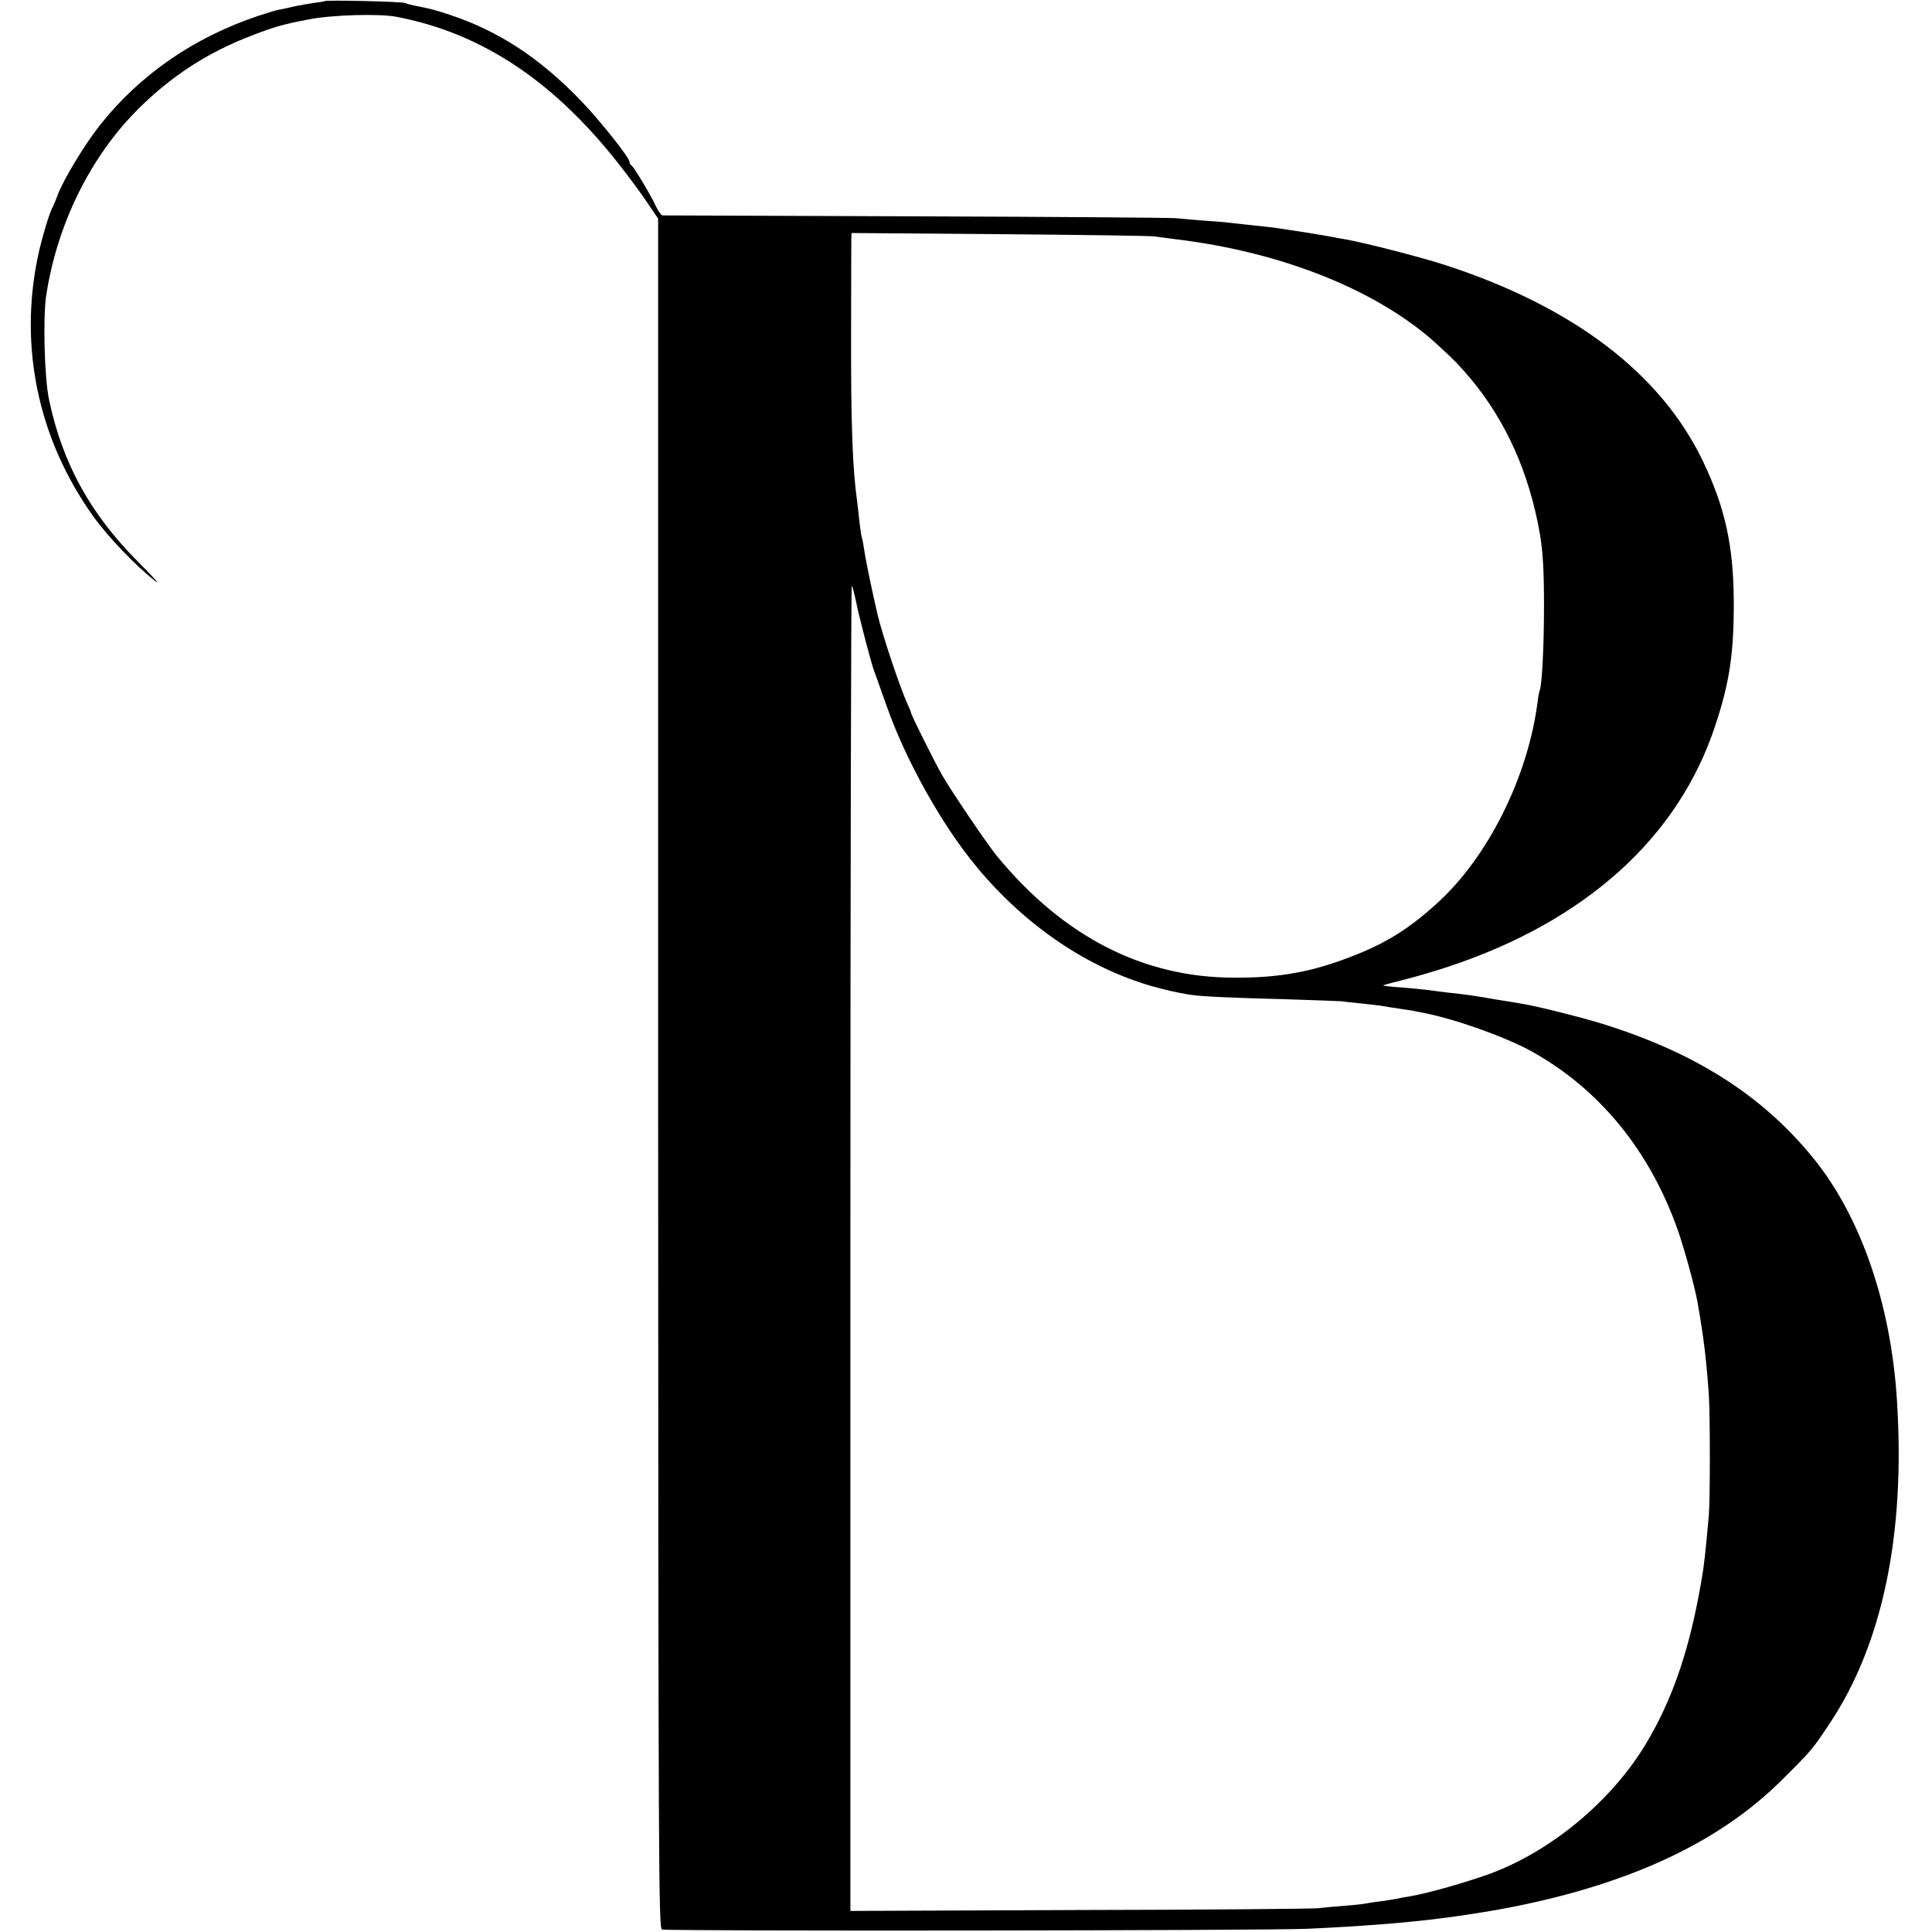 <?xml version="1.0" standalone="no"?>
<!DOCTYPE svg PUBLIC "-//W3C//DTD SVG 20010904//EN"
 "http://www.w3.org/TR/2001/REC-SVG-20010904/DTD/svg10.dtd">
<svg version="1.0" xmlns="http://www.w3.org/2000/svg"
 width="844pt" height="844pt" viewBox="0 0 844 844"
 preserveAspectRatio="xMidYMid meet">
<g transform="translate(0,844) scale(0.1,-0.1)"
fill="#000000" stroke="none">
<path d="M1418 8435 c-1 -1 -23 -5 -48 -8 -25 -4 -56 -9 -70 -12 -14 -3 -34
-7 -45 -10 -11 -2 -31 -6 -44 -9 -13 -3 -51 -15 -85 -26 -279 -94 -513 -255
-688 -475 -65 -81 -160 -238 -185 -304 -9 -25 -20 -50 -23 -56 -12 -17 -49
-141 -64 -213 -84 -398 1 -801 241 -1137 64 -90 188 -219 272 -284 24 -19 -10
19 -76 85 -209 209 -331 432 -389 709 -20 94 -27 360 -12 455 47 310 194 608
403 815 146 145 304 247 498 321 96 37 134 48 245 69 97 20 307 26 382 12 380
-72 701 -288 993 -669 35 -45 84 -112 108 -148 l44 -65 0 -3734 c1 -3489 2
-3735 17 -3740 23 -8 2635 -5 2818 3 285 13 507 32 695 61 17 3 48 7 70 11 22
3 85 14 140 25 518 104 900 285 1169 553 128 127 132 131 209 247 231 347 331
826 294 1409 -26 423 -158 805 -365 1060 -224 276 -519 463 -927 589 -95 29
-275 74 -340 85 -16 3 -71 12 -121 20 -97 17 -126 21 -219 31 -33 4 -71 9 -84
11 -13 2 -61 6 -105 10 -45 3 -82 7 -84 9 -1 1 38 12 87 24 49 12 138 38 198
58 601 199 1007 566 1167 1056 62 186 81 316 80 542 -1 241 -39 411 -135 611
-184 383 -565 673 -1122 855 -107 35 -348 97 -437 113 -19 3 -46 8 -60 11 -14
3 -70 12 -125 21 -55 8 -111 17 -125 19 -14 2 -54 6 -90 10 -36 4 -76 8 -90
10 -14 2 -65 7 -115 10 -49 4 -112 9 -140 12 -27 2 -540 6 -1140 8 -600 2
-1095 4 -1101 4 -6 1 -18 18 -28 39 -24 52 -99 176 -108 180 -5 2 -8 9 -8 15
0 19 -135 188 -217 272 -177 183 -355 299 -564 369 -70 23 -88 28 -156 41 -16
3 -35 8 -43 12 -15 6 -345 14 -352 8z m3627 -1028 c17 -2 57 -8 90 -12 469
-56 890 -226 1146 -462 76 -70 94 -89 140 -143 157 -187 259 -414 306 -682 13
-77 18 -156 18 -313 0 -183 -9 -357 -20 -374 -1 -3 -6 -28 -9 -55 -44 -326
-217 -671 -437 -871 -135 -123 -243 -187 -419 -250 -153 -55 -288 -77 -470
-76 -396 1 -743 178 -1033 529 -40 48 -199 282 -242 357 -32 56 -135 262 -135
271 0 3 -7 20 -15 37 -32 70 -108 296 -130 387 -21 88 -54 245 -59 284 -4 27
-9 52 -10 55 -2 3 -7 33 -11 66 -3 33 -8 74 -10 90 -21 149 -28 341 -27 755 0
206 1 385 1 398 l1 24 648 -5 c356 -3 661 -7 677 -10z m-1306 -1592 c14 -71
69 -281 81 -310 4 -11 27 -74 50 -140 84 -242 245 -531 399 -715 213 -256 483
-438 766 -519 67 -18 92 -24 160 -36 49 -8 177 -14 415 -20 124 -4 236 -8 250
-9 14 -2 54 -7 90 -10 36 -4 74 -8 85 -10 11 -2 45 -8 75 -12 30 -4 57 -9 60
-9 3 -1 23 -5 45 -9 141 -27 359 -105 474 -168 297 -164 518 -434 641 -783 29
-84 72 -240 85 -310 27 -152 39 -251 50 -405 6 -86 6 -469 0 -530 -3 -30 -7
-80 -10 -110 -11 -111 -16 -147 -36 -250 -49 -256 -120 -456 -227 -635 -149
-250 -413 -471 -684 -571 -106 -38 -266 -84 -348 -98 -19 -3 -46 -8 -60 -11
-14 -3 -45 -8 -70 -11 -25 -3 -52 -7 -60 -9 -8 -2 -49 -7 -90 -10 -41 -3 -95
-8 -120 -11 -25 -3 -495 -7 -1045 -8 l-1000 -4 0 2899 c0 1594 3 2895 6 2891
3 -4 11 -34 18 -67z"/>
</g>
</svg>
